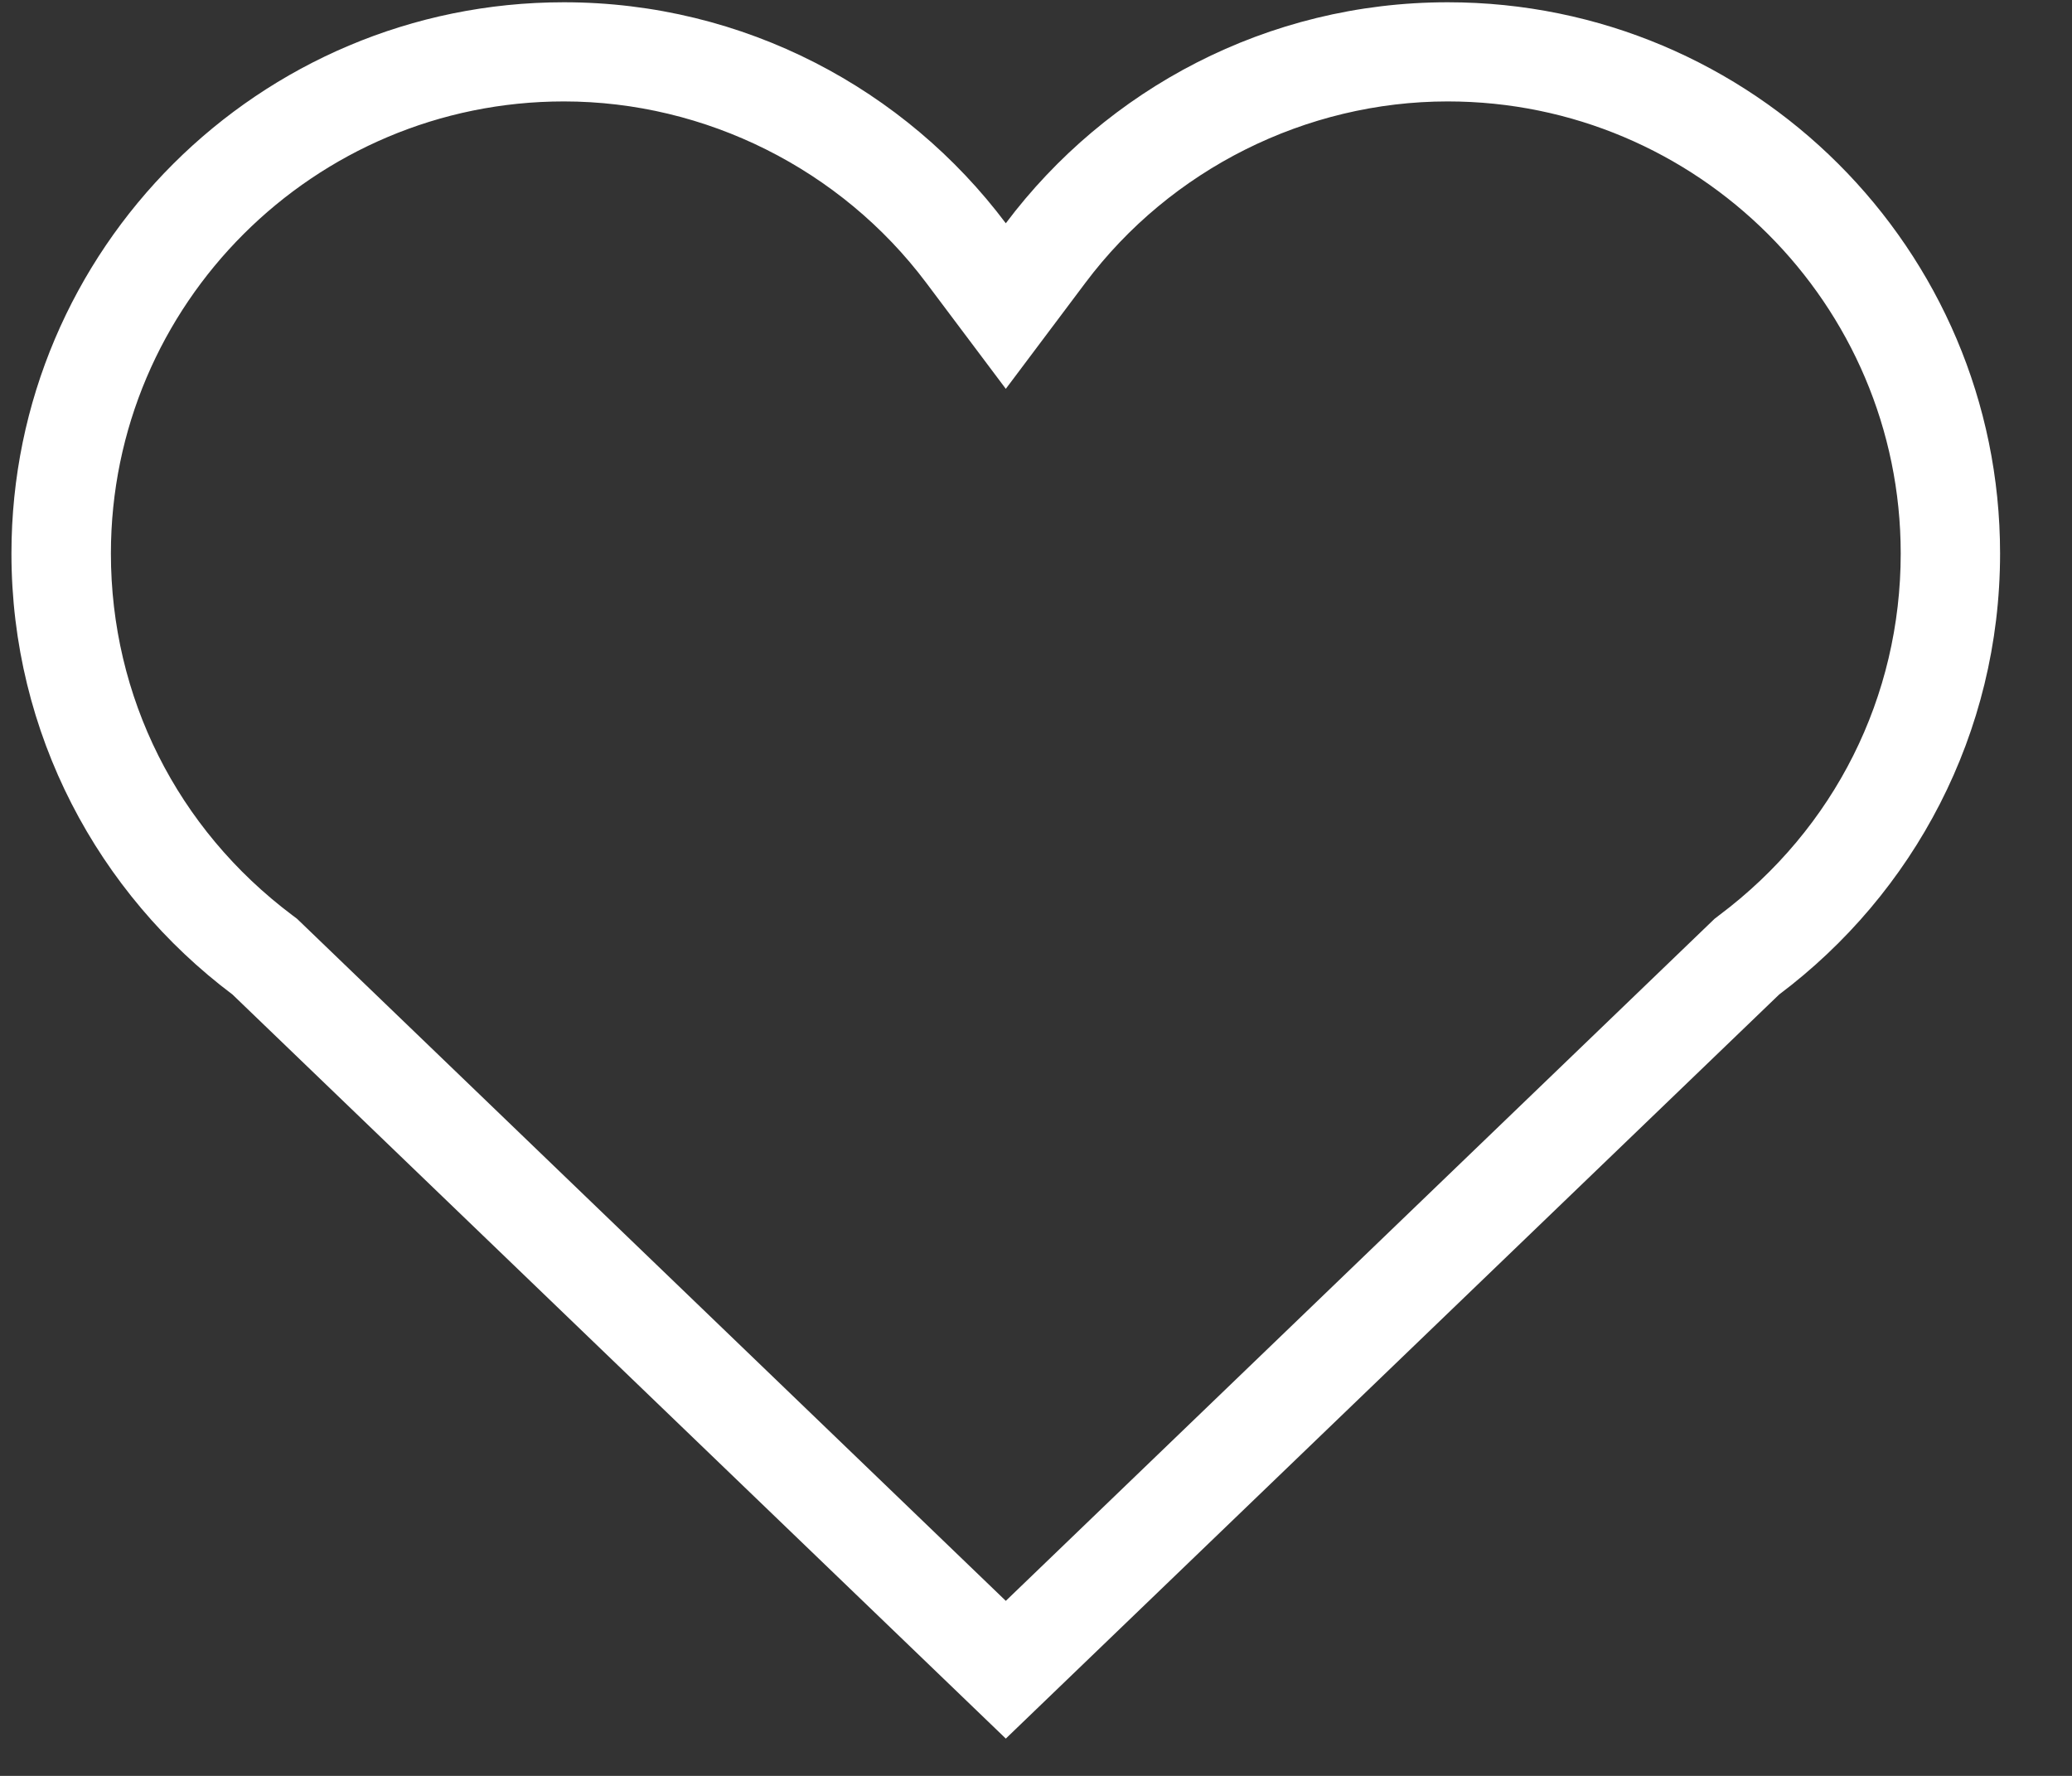 <svg width="21" height="18" viewBox="0 0 21 18" fill="none" xmlns="http://www.w3.org/2000/svg">
<rect x="0" y="0" width="21" height="18" fill="#333333" stroke="none"/>
<path d="M2.356 10.08L10.194 17.622L18.032 10.08C19.393 9.057 20.271 7.437 20.271 5.61C20.271 2.526 17.763 0.023 14.673 0.023C12.842 0.023 11.213 0.906 10.194 2.263C9.175 0.906 7.545 0.023 5.715 0.023C2.625 0.023 0.116 2.526 0.116 5.61C0.116 7.437 0.995 9.057 2.356 10.08ZM5.715 1.028C7.151 1.028 8.523 1.715 9.387 2.866L10.194 3.941L11.001 2.866C11.864 1.715 13.237 1.028 14.673 1.028C17.204 1.028 19.264 3.083 19.264 5.61C19.264 7.062 18.594 8.399 17.425 9.276L17.377 9.313L10.194 16.226L3.011 9.313L2.962 9.276C1.794 8.399 1.124 7.062 1.124 5.61C1.124 3.083 3.183 1.028 5.715 1.028Z" fill="white"/>
</svg>

